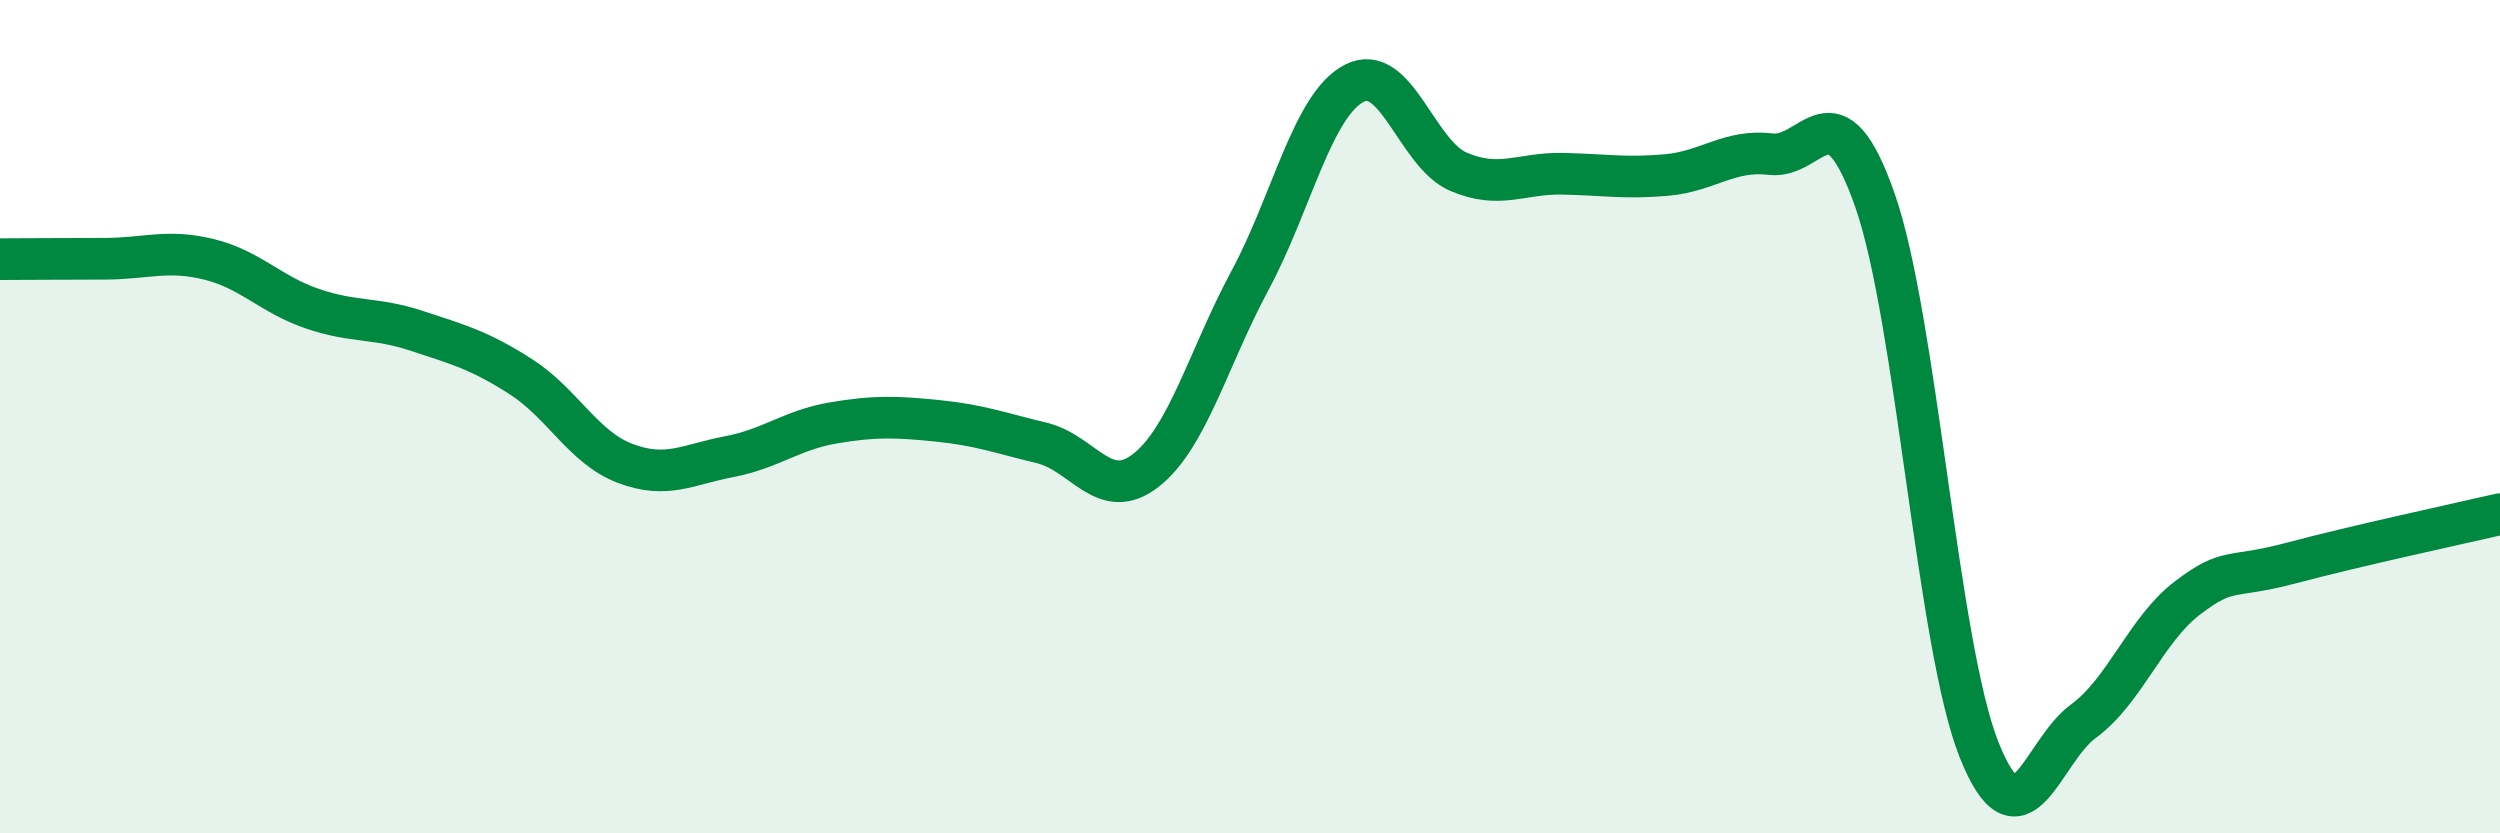 
    <svg width="60" height="20" viewBox="0 0 60 20" xmlns="http://www.w3.org/2000/svg">
      <path
        d="M 0,6.22 C 0.5,6.22 1.5,6.21 2.5,6.21 C 3.5,6.21 4,5.98 5,6.22 C 6,6.46 6.5,7.07 7.5,7.41 C 8.5,7.75 9,7.61 10,7.94 C 11,8.27 11.5,8.4 12.5,9.04 C 13.5,9.68 14,10.74 15,11.12 C 16,11.5 16.5,11.15 17.5,10.96 C 18.5,10.77 19,10.32 20,10.15 C 21,9.98 21.5,10 22.5,10.1 C 23.5,10.2 24,10.39 25,10.63 C 26,10.87 26.5,12.07 27.5,11.29 C 28.5,10.51 29,8.59 30,6.73 C 31,4.87 31.5,2.52 32.5,2 C 33.5,1.48 34,3.69 35,4.12 C 36,4.55 36.5,4.15 37.5,4.17 C 38.5,4.19 39,4.29 40,4.2 C 41,4.11 41.5,3.58 42.5,3.7 C 43.5,3.82 44,1.95 45,4.81 C 46,7.67 46.5,15.5 47.5,18 C 48.5,20.5 49,18.04 50,17.31 C 51,16.58 51.5,15.11 52.5,14.35 C 53.5,13.59 53.5,13.91 55,13.51 C 56.5,13.11 59,12.57 60,12.34L60 20L0 20Z"
        fill="#008740"
        opacity="0.1"
        stroke-linecap="round"
        stroke-linejoin="round"
      />
      <path
        d="M 0,6.22 C 0.5,6.22 1.5,6.21 2.5,6.21 C 3.5,6.21 4,5.98 5,6.22 C 6,6.46 6.5,7.07 7.5,7.41 C 8.5,7.75 9,7.61 10,7.94 C 11,8.27 11.5,8.4 12.5,9.04 C 13.5,9.68 14,10.74 15,11.12 C 16,11.5 16.5,11.15 17.5,10.96 C 18.5,10.77 19,10.32 20,10.15 C 21,9.98 21.5,10 22.5,10.1 C 23.5,10.2 24,10.39 25,10.63 C 26,10.87 26.5,12.07 27.5,11.29 C 28.5,10.51 29,8.59 30,6.73 C 31,4.87 31.5,2.52 32.5,2 C 33.5,1.48 34,3.69 35,4.12 C 36,4.55 36.5,4.15 37.5,4.17 C 38.5,4.19 39,4.29 40,4.2 C 41,4.11 41.5,3.58 42.5,3.7 C 43.5,3.82 44,1.95 45,4.81 C 46,7.67 46.5,15.5 47.5,18 C 48.5,20.5 49,18.04 50,17.31 C 51,16.58 51.5,15.11 52.5,14.35 C 53.5,13.59 53.5,13.91 55,13.51 C 56.5,13.11 59,12.57 60,12.34"
        stroke="#008740"
        stroke-width="1"
        fill="none"
        stroke-linecap="round"
        stroke-linejoin="round"
      />
    </svg>
  